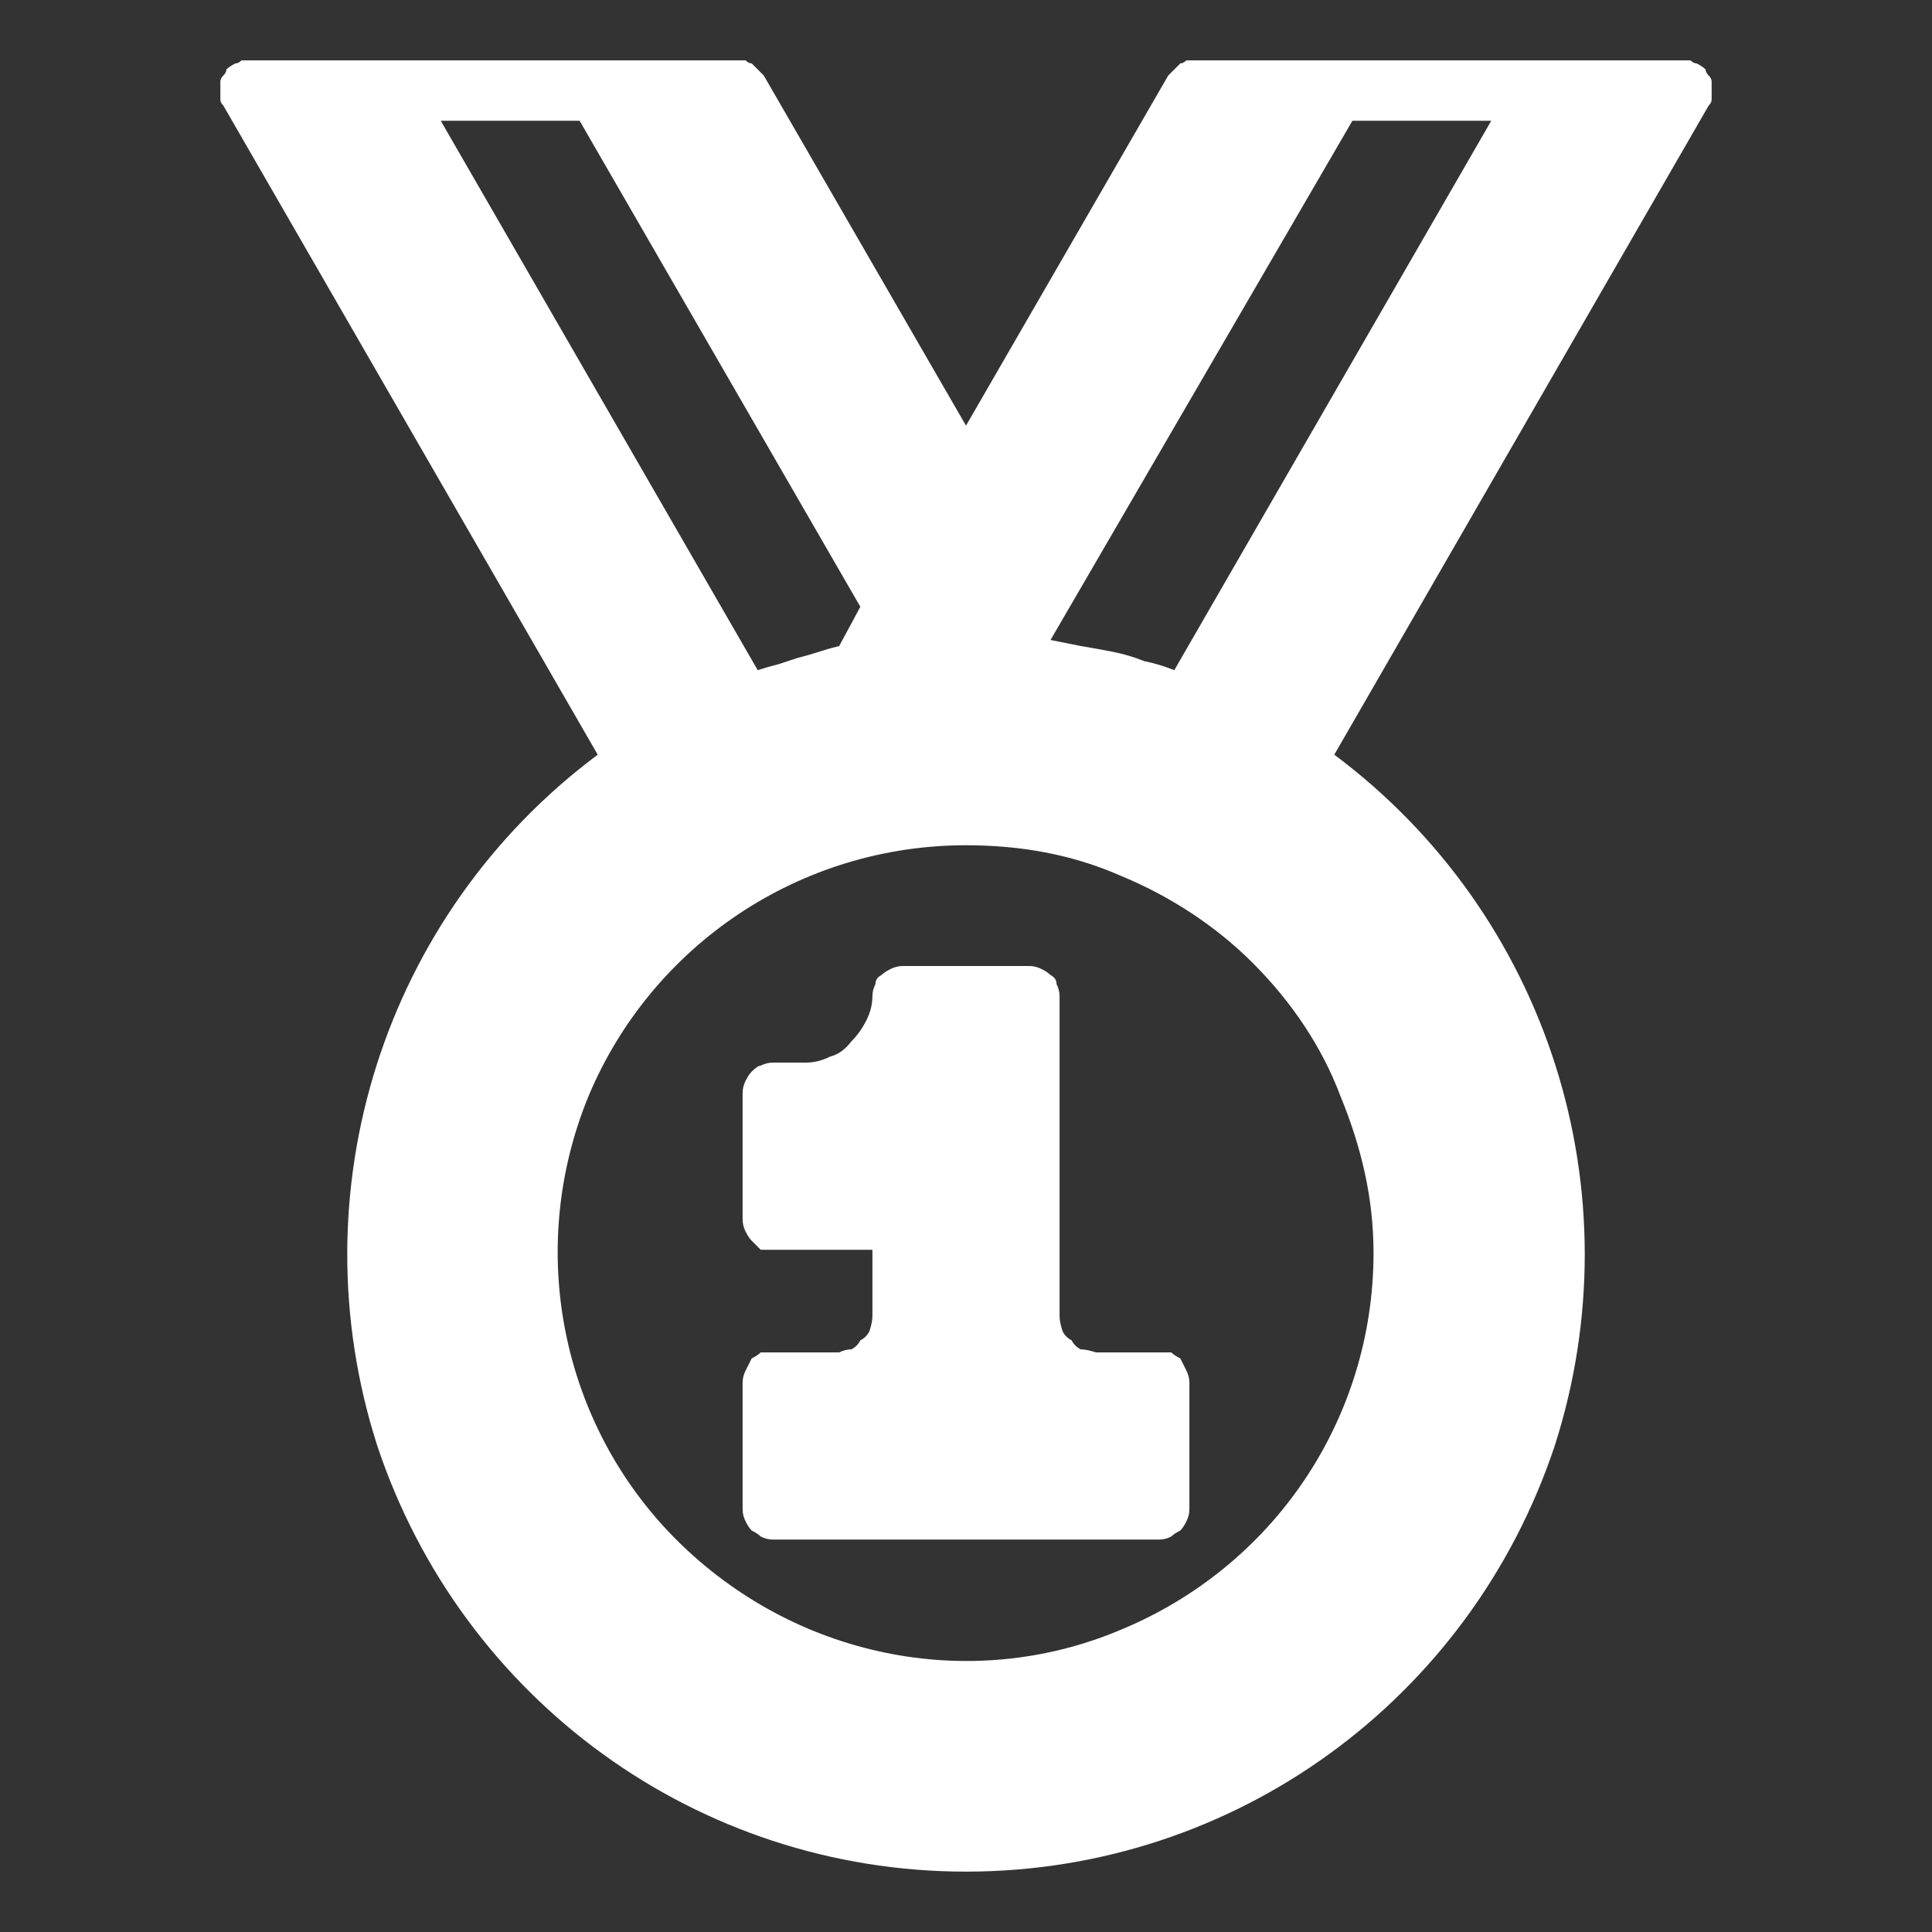 <svg version="1.2" xmlns="http://www.w3.org/2000/svg" viewBox="0 0 64 64" width="64" height="64">
	<rect x="0" y="0" width="64" height="64" fill="#333333" stroke="none"/>
	<title>8684690_medal_champion_award_winner_olympic_icon-svg</title>
	<style>
		.s0 { fill: #ffffff } 
	</style>
	<g id="Glyph">
		<g id="Glyph-2">
			<path id="Layer" fill-rule="evenodd" class="s0" d="m56.7 2.7q0 0.2 0 0.3q0 0.1 0 0.3q0 0.1-0.1 0.2l-12.4 21.5c7.1 5.3 10 14.5 7.3 22.9c-2.8 8.4-10.6 14.1-19.5 14.1c-8.9 0-16.7-5.7-19.5-14.1c-2.7-8.4 0.2-17.6 7.3-22.9l-12.4-21.5q-0.1-0.1-0.1-0.2q0-0.2 0-0.3q0-0.1 0-0.3q0-0.1 0.1-0.2q0.1-0.1 0.1-0.2q0.1-0.1 0.3-0.2q0.1 0 0.2-0.1q0.1 0 0.3 0h16.1q0.2 0 0.3 0q0.1 0.1 0.2 0.1q0.1 0.1 0.2 0.2q0.1 0.1 0.2 0.2l6.7 11.6l6.7-11.6q0.1-0.1 0.2-0.2q0.1-0.1 0.2-0.2q0.1 0 0.2-0.1q0.1 0 0.3 0h16.1q0.2 0 0.3 0q0.1 0.1 0.2 0.1q0.2 0.1 0.3 0.2q0 0.1 0.1 0.2q0.1 0.1 0.1 0.2zm-31.6 19.5q0.3-0.1 0.7-0.2q0.3-0.1 0.6-0.2q0.4-0.1 0.7-0.2q0.3-0.1 0.7-0.2l0.7-1.3l-9.3-16.1h-4.6zm19.3 14.1c-0.6-1.6-1.6-3.1-2.9-4.4c-1.2-1.2-2.7-2.2-4.4-2.9c-1.6-0.7-3.3-1-5.1-1c-5.5 0-10.4 3.3-12.5 8.3c-2.1 5.1-0.9 10.9 2.9 14.7c3.9 3.9 9.7 5.1 14.7 3c5.1-2.1 8.4-7 8.4-12.5c0-1.8-0.4-3.5-1.1-5.2zm5-32.3h-4.6l-10 17.2q0.5 0.1 1 0.2q0.6 0.1 1.1 0.2q0.5 0.1 1 0.3q0.5 0.1 1 0.3z" />
			<path id="Layer" class="s0" d="m39.4 45.8v4.2q0 0.2-0.1 0.4q-0.1 0.2-0.2 0.3q-0.2 0.1-0.3 0.2q-0.2 0.1-0.4 0.1h-12.8q-0.2 0-0.4-0.1q-0.1-0.1-0.3-0.2q-0.1-0.1-0.2-0.3q-0.1-0.2-0.1-0.4v-4.2q0-0.2 0.1-0.4q0.1-0.2 0.2-0.4q0.2-0.1 0.3-0.2q0.2 0 0.4 0h2.2q0.2-0.1 0.4-0.1q0.2-0.1 0.3-0.3q0.2-0.1 0.3-0.3q0.1-0.3 0.1-0.5v-2.2h-3.3q-0.2 0-0.4 0q-0.1-0.1-0.3-0.3q-0.1-0.1-0.2-0.3q-0.1-0.2-0.1-0.4v-4.2q0-0.2 0.1-0.4q0.1-0.2 0.2-0.3q0.2-0.2 0.3-0.2q0.2-0.1 0.4-0.1h1.1q0.4 0 0.8-0.2q0.4-0.1 0.7-0.5q0.3-0.3 0.5-0.7q0.2-0.4 0.2-0.8q0-0.2 0.1-0.4q0-0.2 0.2-0.3q0.1-0.1 0.3-0.2q0.2-0.1 0.4-0.1h4.2q0.2 0 0.4 0.1q0.2 0.1 0.3 0.2q0.2 0.1 0.2 0.3q0.1 0.2 0.1 0.4v10.6q0 0.2 0.1 0.5q0.1 0.2 0.3 0.3q0.1 0.2 0.3 0.3q0.2 0 0.5 0.1h2.1q0.2 0 0.4 0q0.1 0.1 0.3 0.2q0.1 0.2 0.2 0.4q0.1 0.2 0.1 0.4z" />
		</g>
	</g>
</svg>